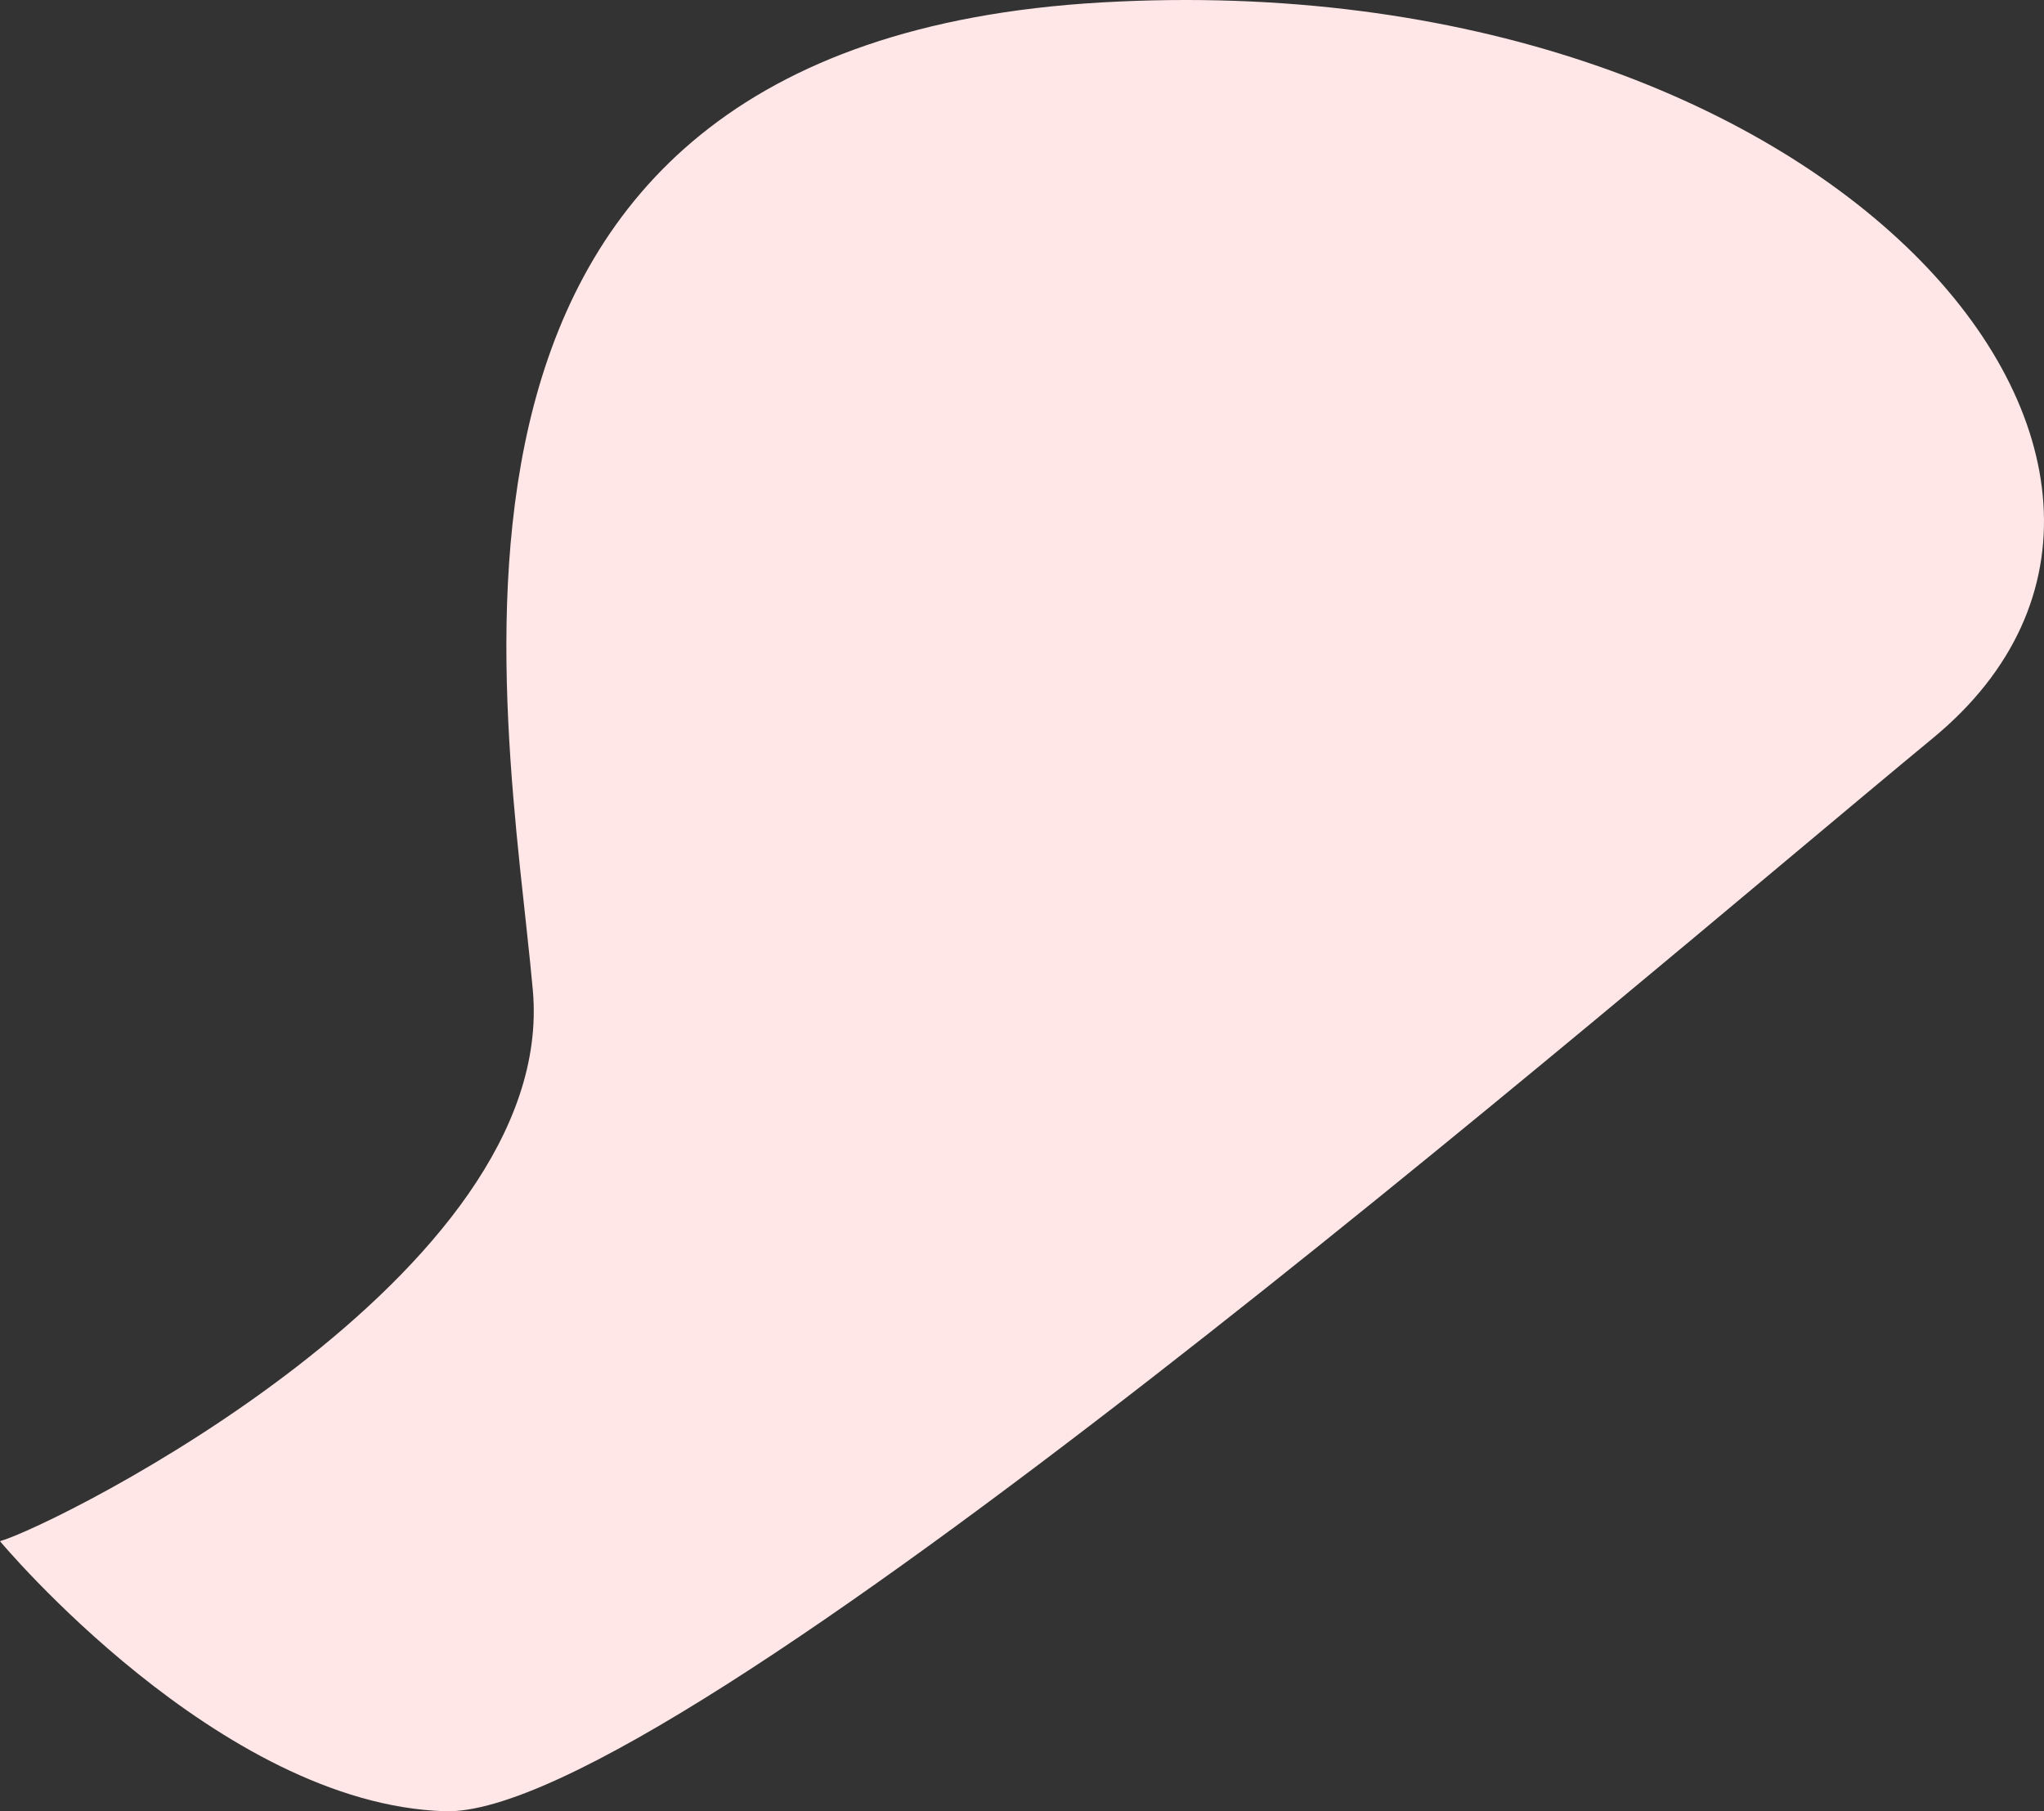 <svg xmlns="http://www.w3.org/2000/svg" width="394.848" height="349.888" viewBox="0 0 394.848 349.888">
  <rect x="0" y="0" width="394.848" height="349.888" fill="#333333" stroke="none"/>
  <path id="career_mv_02" d="M994.56,4036.438c10.926-3.127,107.844-51.462,102.931-106.409s-31.218-182.776,109.892-190.838,223.527,90.1,160.633,142.061-243.9,208.679-287.5,207.351S994.56,4036.438,994.56,4036.438Z" transform="translate(-994.56 -3738.723)" fill="#ffe6e7"/>
</svg>
